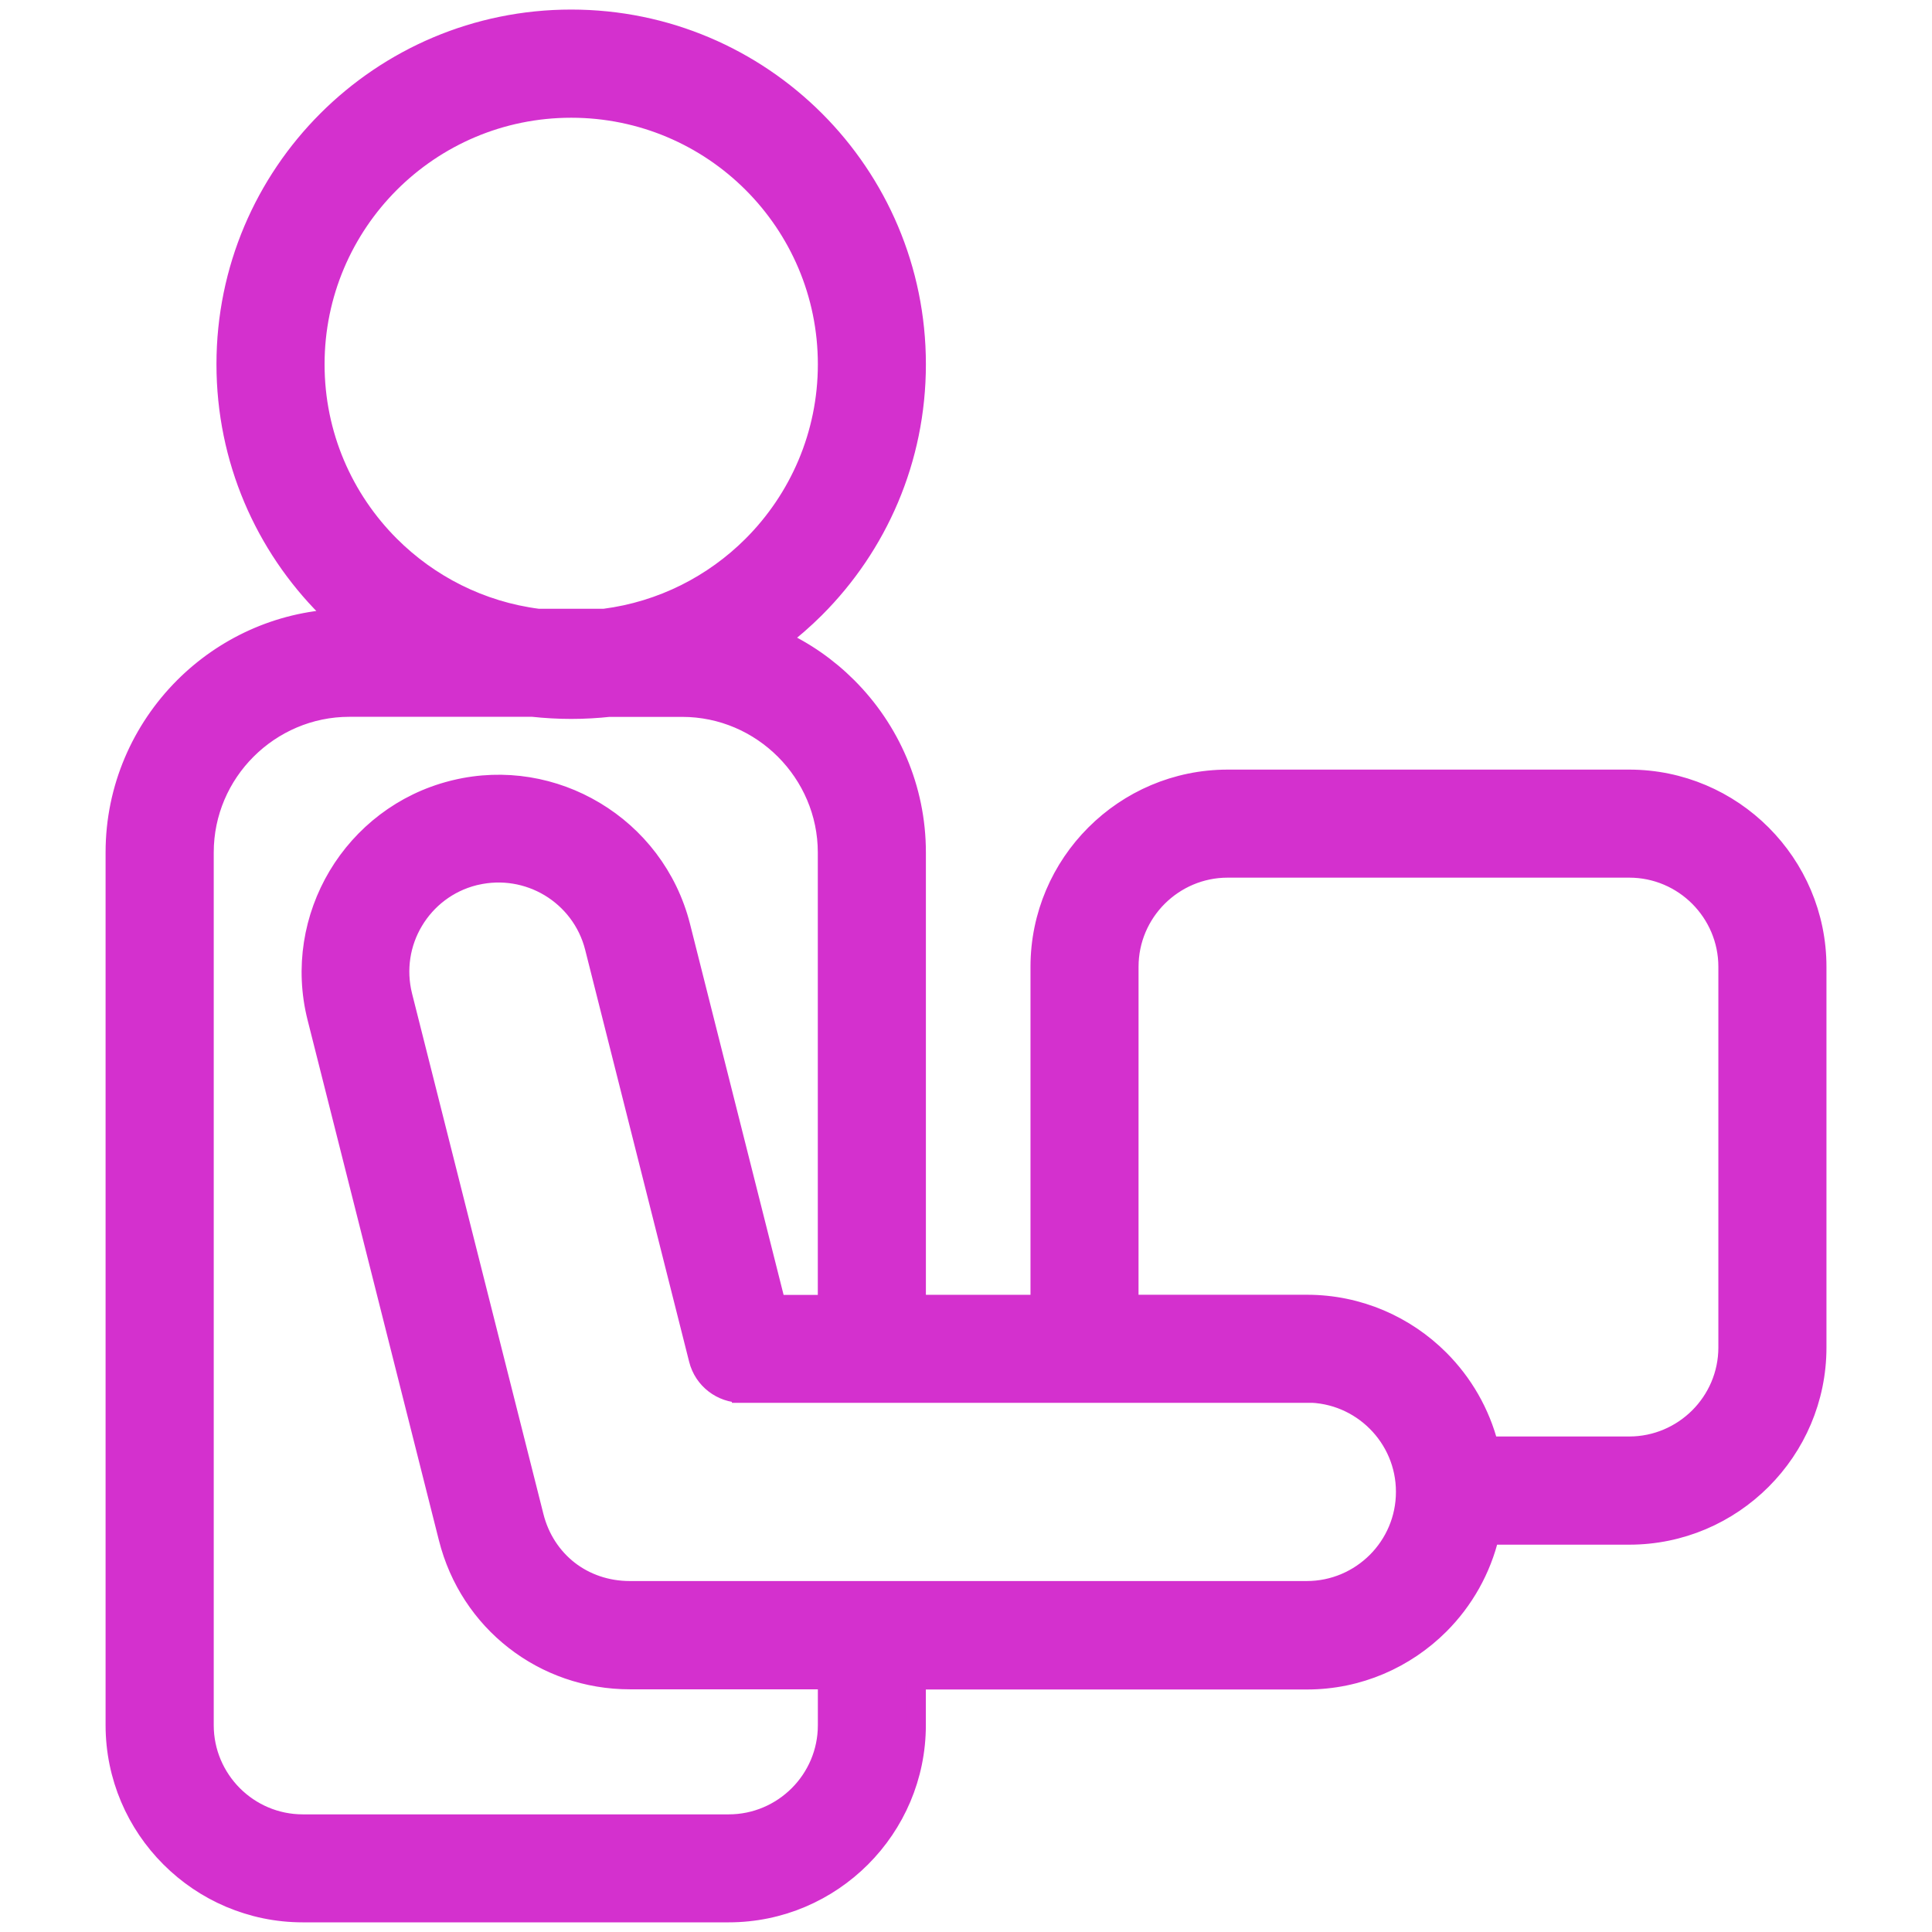 <?xml version="1.0" encoding="UTF-8"?> <svg xmlns="http://www.w3.org/2000/svg" viewBox="0 0 100 100" fill-rule="evenodd"><path d="m47.422 86.934v2.359c0 2.672-1.09 5.102-2.848 6.859-1.758 1.758-4.184 2.848-6.859 2.848h-22.043c-2.672 0-5.102-1.09-6.859-2.848-1.758-1.754-2.848-4.184-2.848-6.859v-45.176c0-3.332 1.363-6.359 3.555-8.555 2.066-2.066 4.871-3.394 7.977-3.539-0.191-0.176-0.383-0.355-0.562-0.539-3.231-3.231-5.231-7.695-5.231-12.629 0-4.934 1.996-9.395 5.231-12.629 3.231-3.231 7.695-5.231 12.629-5.231s9.395 2 12.629 5.231c3.231 3.231 5.231 7.695 5.231 12.629 0 4.934-1.996 9.395-5.231 12.629-0.582 0.582-1.203 1.121-1.859 1.621 1.324 0.605 2.516 1.441 3.535 2.461 2.191 2.191 3.555 5.223 3.555 8.555v23.398h6.414v-17.477c0-2.672 1.09-5.102 2.848-6.859 1.758-1.758 4.184-2.848 6.859-2.848h20.785c2.672 0 5.102 1.09 6.859 2.848 1.758 1.758 2.848 4.184 2.848 6.859v19.703c0 2.672-1.09 5.102-2.848 6.859-1.758 1.758-4.184 2.848-6.859 2.848h-7.227c-0.422 1.789-1.336 3.391-2.594 4.648-1.758 1.754-4.184 2.848-6.859 2.848h-20.227zm-19.578-54.926h3.441c2.973-0.383 5.641-1.754 7.66-3.773 2.398-2.398 3.887-5.719 3.887-9.379 0-3.664-1.484-6.977-3.887-9.379-2.398-2.398-5.719-3.883-9.379-3.883-3.664 0-6.977 1.484-9.379 3.883-2.398 2.398-3.887 5.719-3.887 9.379 0 3.664 1.484 6.977 3.887 9.379 2.016 2.016 4.684 3.391 7.66 3.773zm3.719 4.594c-0.656 0.07-1.32 0.109-1.996 0.109-0.676 0-1.34-0.039-1.996-0.109h-9.492c-2.062 0-3.945 0.848-5.309 2.211s-2.207 3.242-2.207 5.309v45.176c0 1.406 0.574 2.684 1.5 3.613 0.926 0.926 2.203 1.5 3.613 1.5h22.043c1.406 0 2.684-0.574 3.613-1.5 0.926-0.926 1.5-2.203 1.5-3.613v-2.359h-10.223c-2.234 0-4.312-0.742-5.973-2.039-1.656-1.289-2.887-3.121-3.434-5.297l-6.797-26.93c-0.652-2.586-0.188-5.203 1.086-7.34 1.273-2.129 3.356-3.781 5.941-4.434l0.125-0.031c2.551-0.613 5.125-0.145 7.231 1.117 2.133 1.273 3.781 3.359 4.441 5.953l4.941 19.586h2.66v-23.398c0-2.062-0.848-3.945-2.211-5.309-1.363-1.363-3.238-2.211-5.309-2.211h-3.754zm26.867 30.914h9.219c2.672 0 5.102 1.09 6.859 2.848 1.223 1.223 2.117 2.762 2.555 4.488h7.266c1.406 0 2.684-0.574 3.613-1.5 0.926-0.926 1.5-2.203 1.5-3.609v-19.703c0-1.406-0.574-2.684-1.5-3.613-0.926-0.926-2.203-1.5-3.613-1.5h-20.785c-1.406 0-2.684 0.574-3.613 1.5-0.926 0.926-1.5 2.203-1.5 3.613zm9.219 4.594h-29.266v-0.004c-1.027 0-1.965-0.695-2.227-1.738l-5.383-21.328c-0.344-1.363-1.215-2.465-2.34-3.137-1.102-0.656-2.449-0.902-3.797-0.59l-0.09 0.02c-1.363 0.344-2.465 1.211-3.137 2.34-0.672 1.121-0.91 2.504-0.566 3.875l6.797 26.93c0.289 1.16 0.938 2.129 1.801 2.801 0.859 0.668 1.957 1.055 3.156 1.055h35.043c1.406 0 2.684-0.574 3.613-1.5 0.926-0.926 1.5-2.203 1.5-3.613v-0.012c0-1.406-0.574-2.684-1.5-3.609-0.926-0.926-2.203-1.5-3.613-1.5z" fill="#d430ce" stroke-width="1" stroke="#d430ce"></path></svg> 